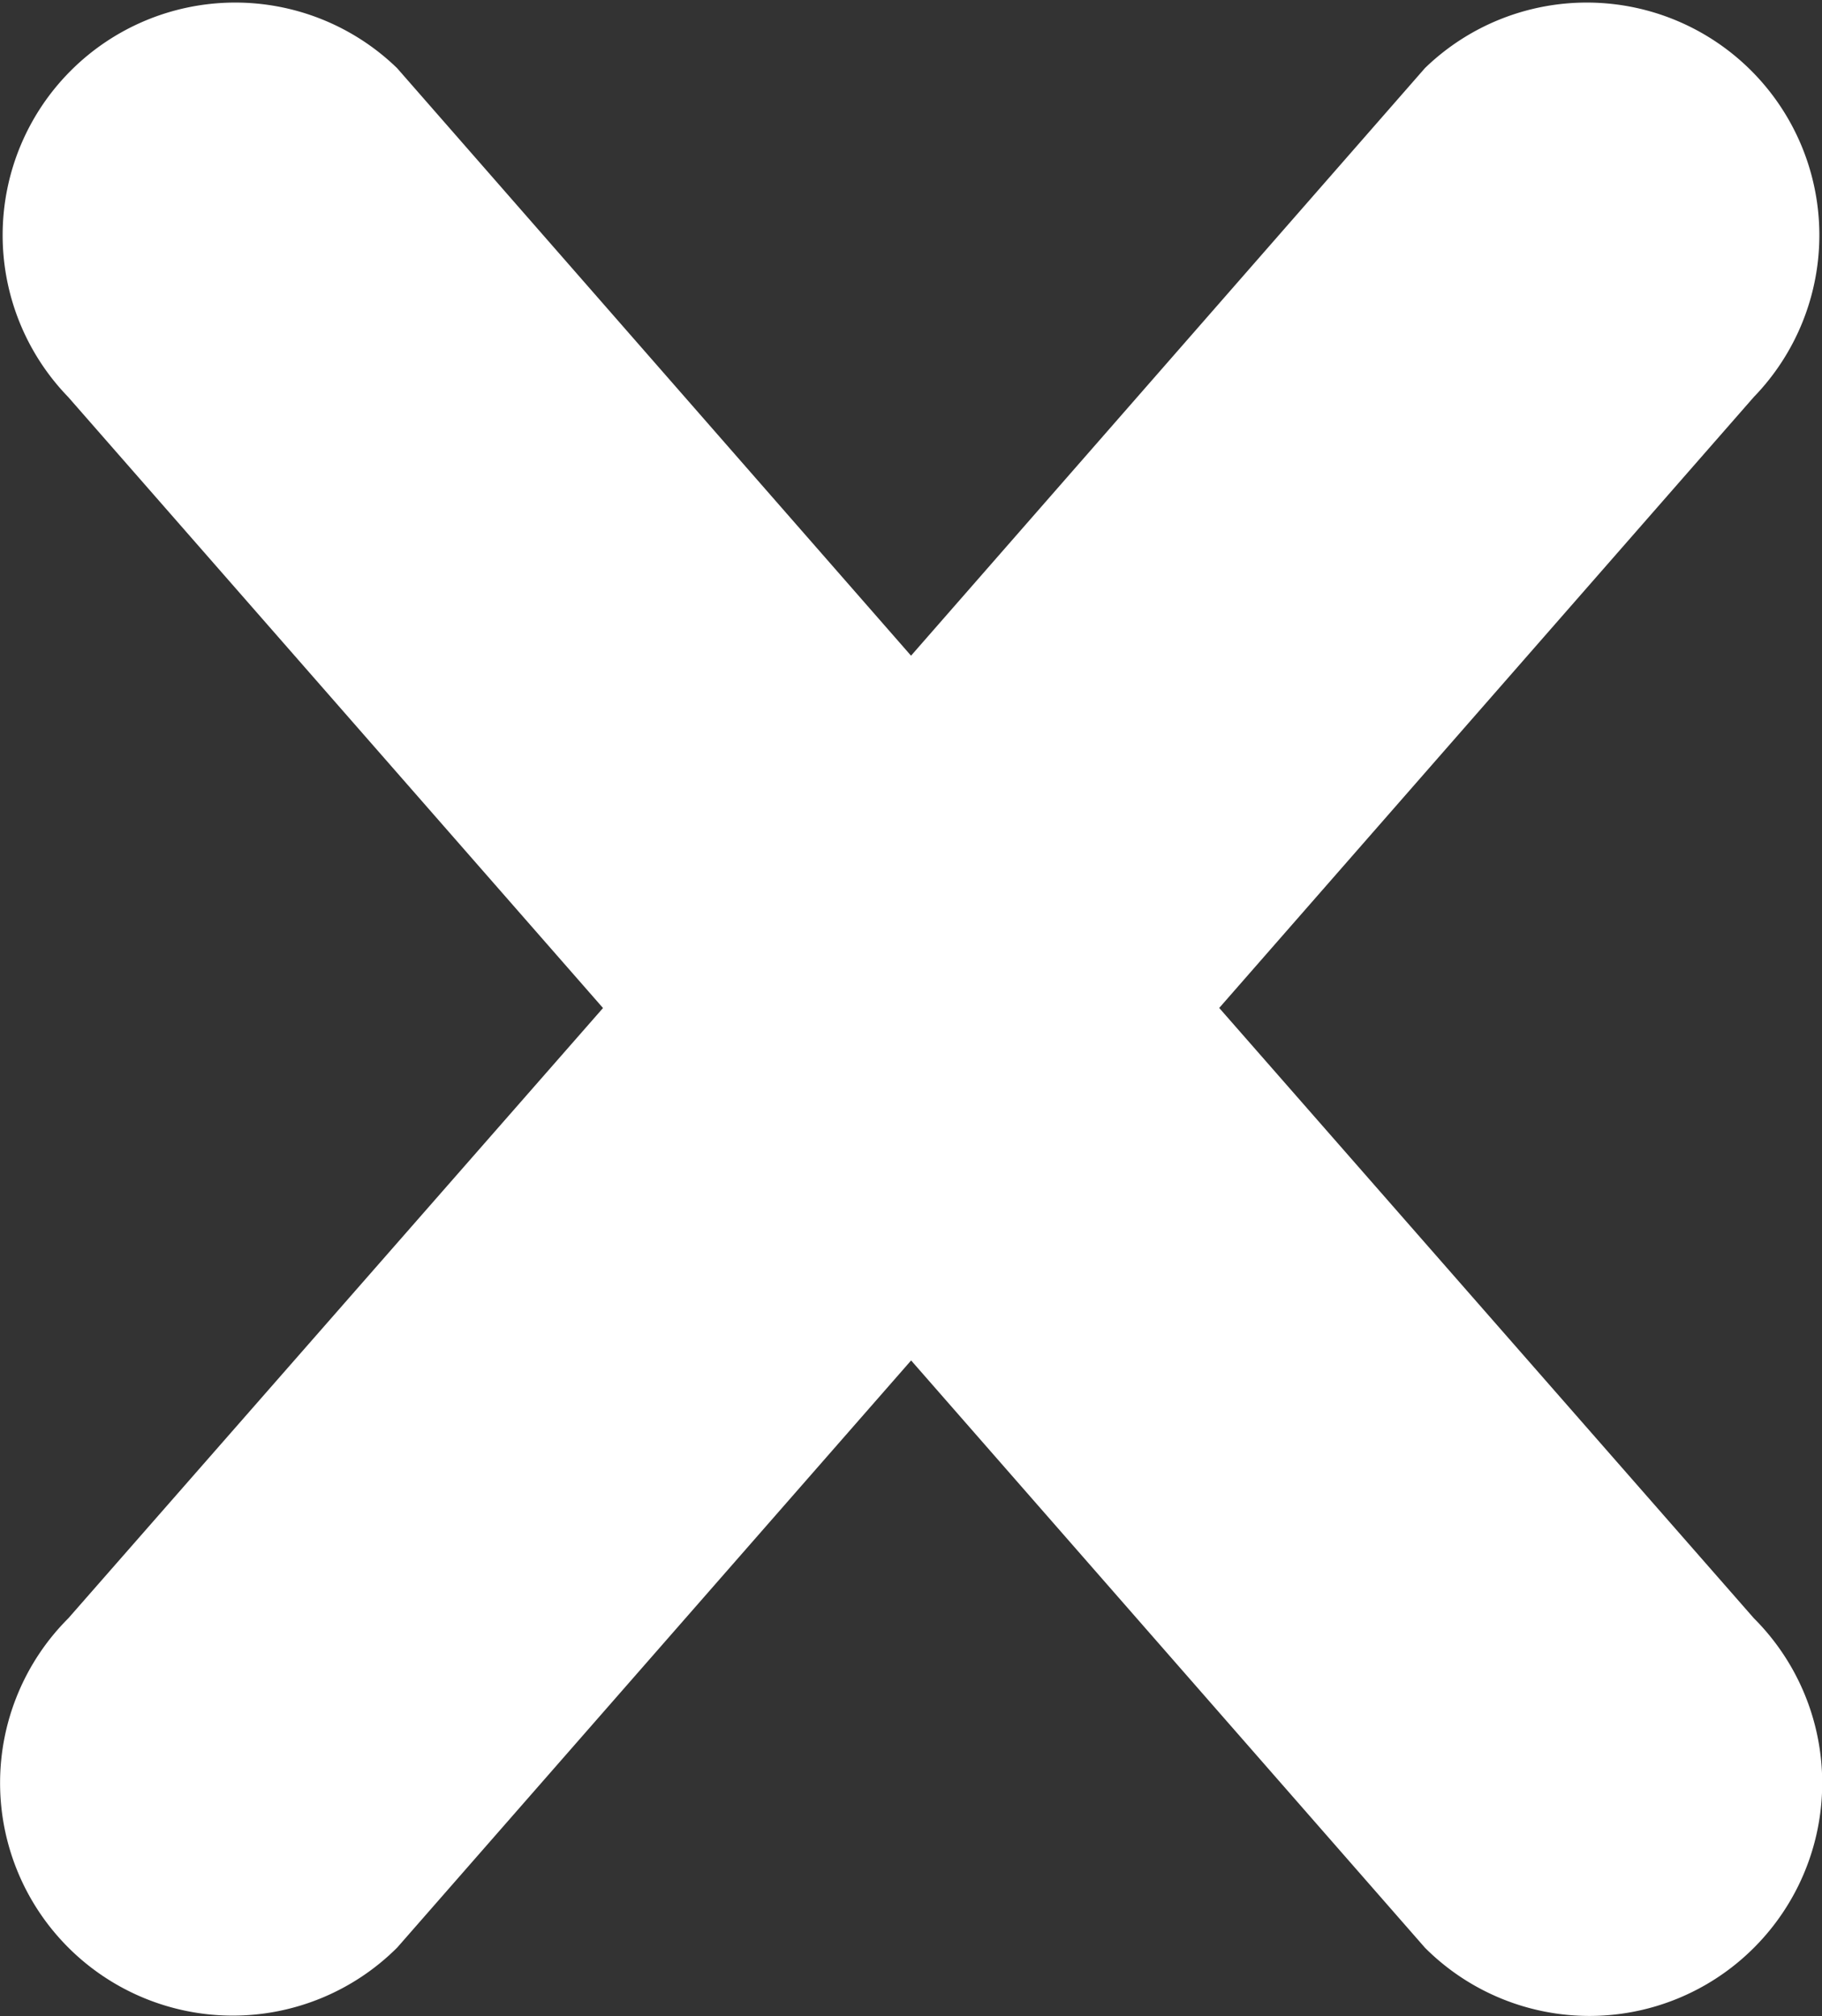 <svg xmlns="http://www.w3.org/2000/svg" width="23.329" height="25.811" viewBox="0 0 23.329 25.811">
  <rect x="0" y="0" width="23.329" height="25.811" fill="#333333" stroke="none"/>
  <path id="cross" d="M30.936,32.619a2.977,2.977,0,0,1-4.211,0l-6.58-7.52-6.58,7.517A2.978,2.978,0,1,1,9.354,28.4L16.2,20.587,9.352,12.764a2.978,2.978,0,0,1,4.211-4.211l6.581,7.523,6.58-7.523a2.978,2.978,0,0,1,4.211,4.211l-6.845,7.822L30.936,28.4A2.981,2.981,0,0,1,30.936,32.619Z" transform="translate(-8.479 -7.681)" fill="#fff"/>
</svg>
